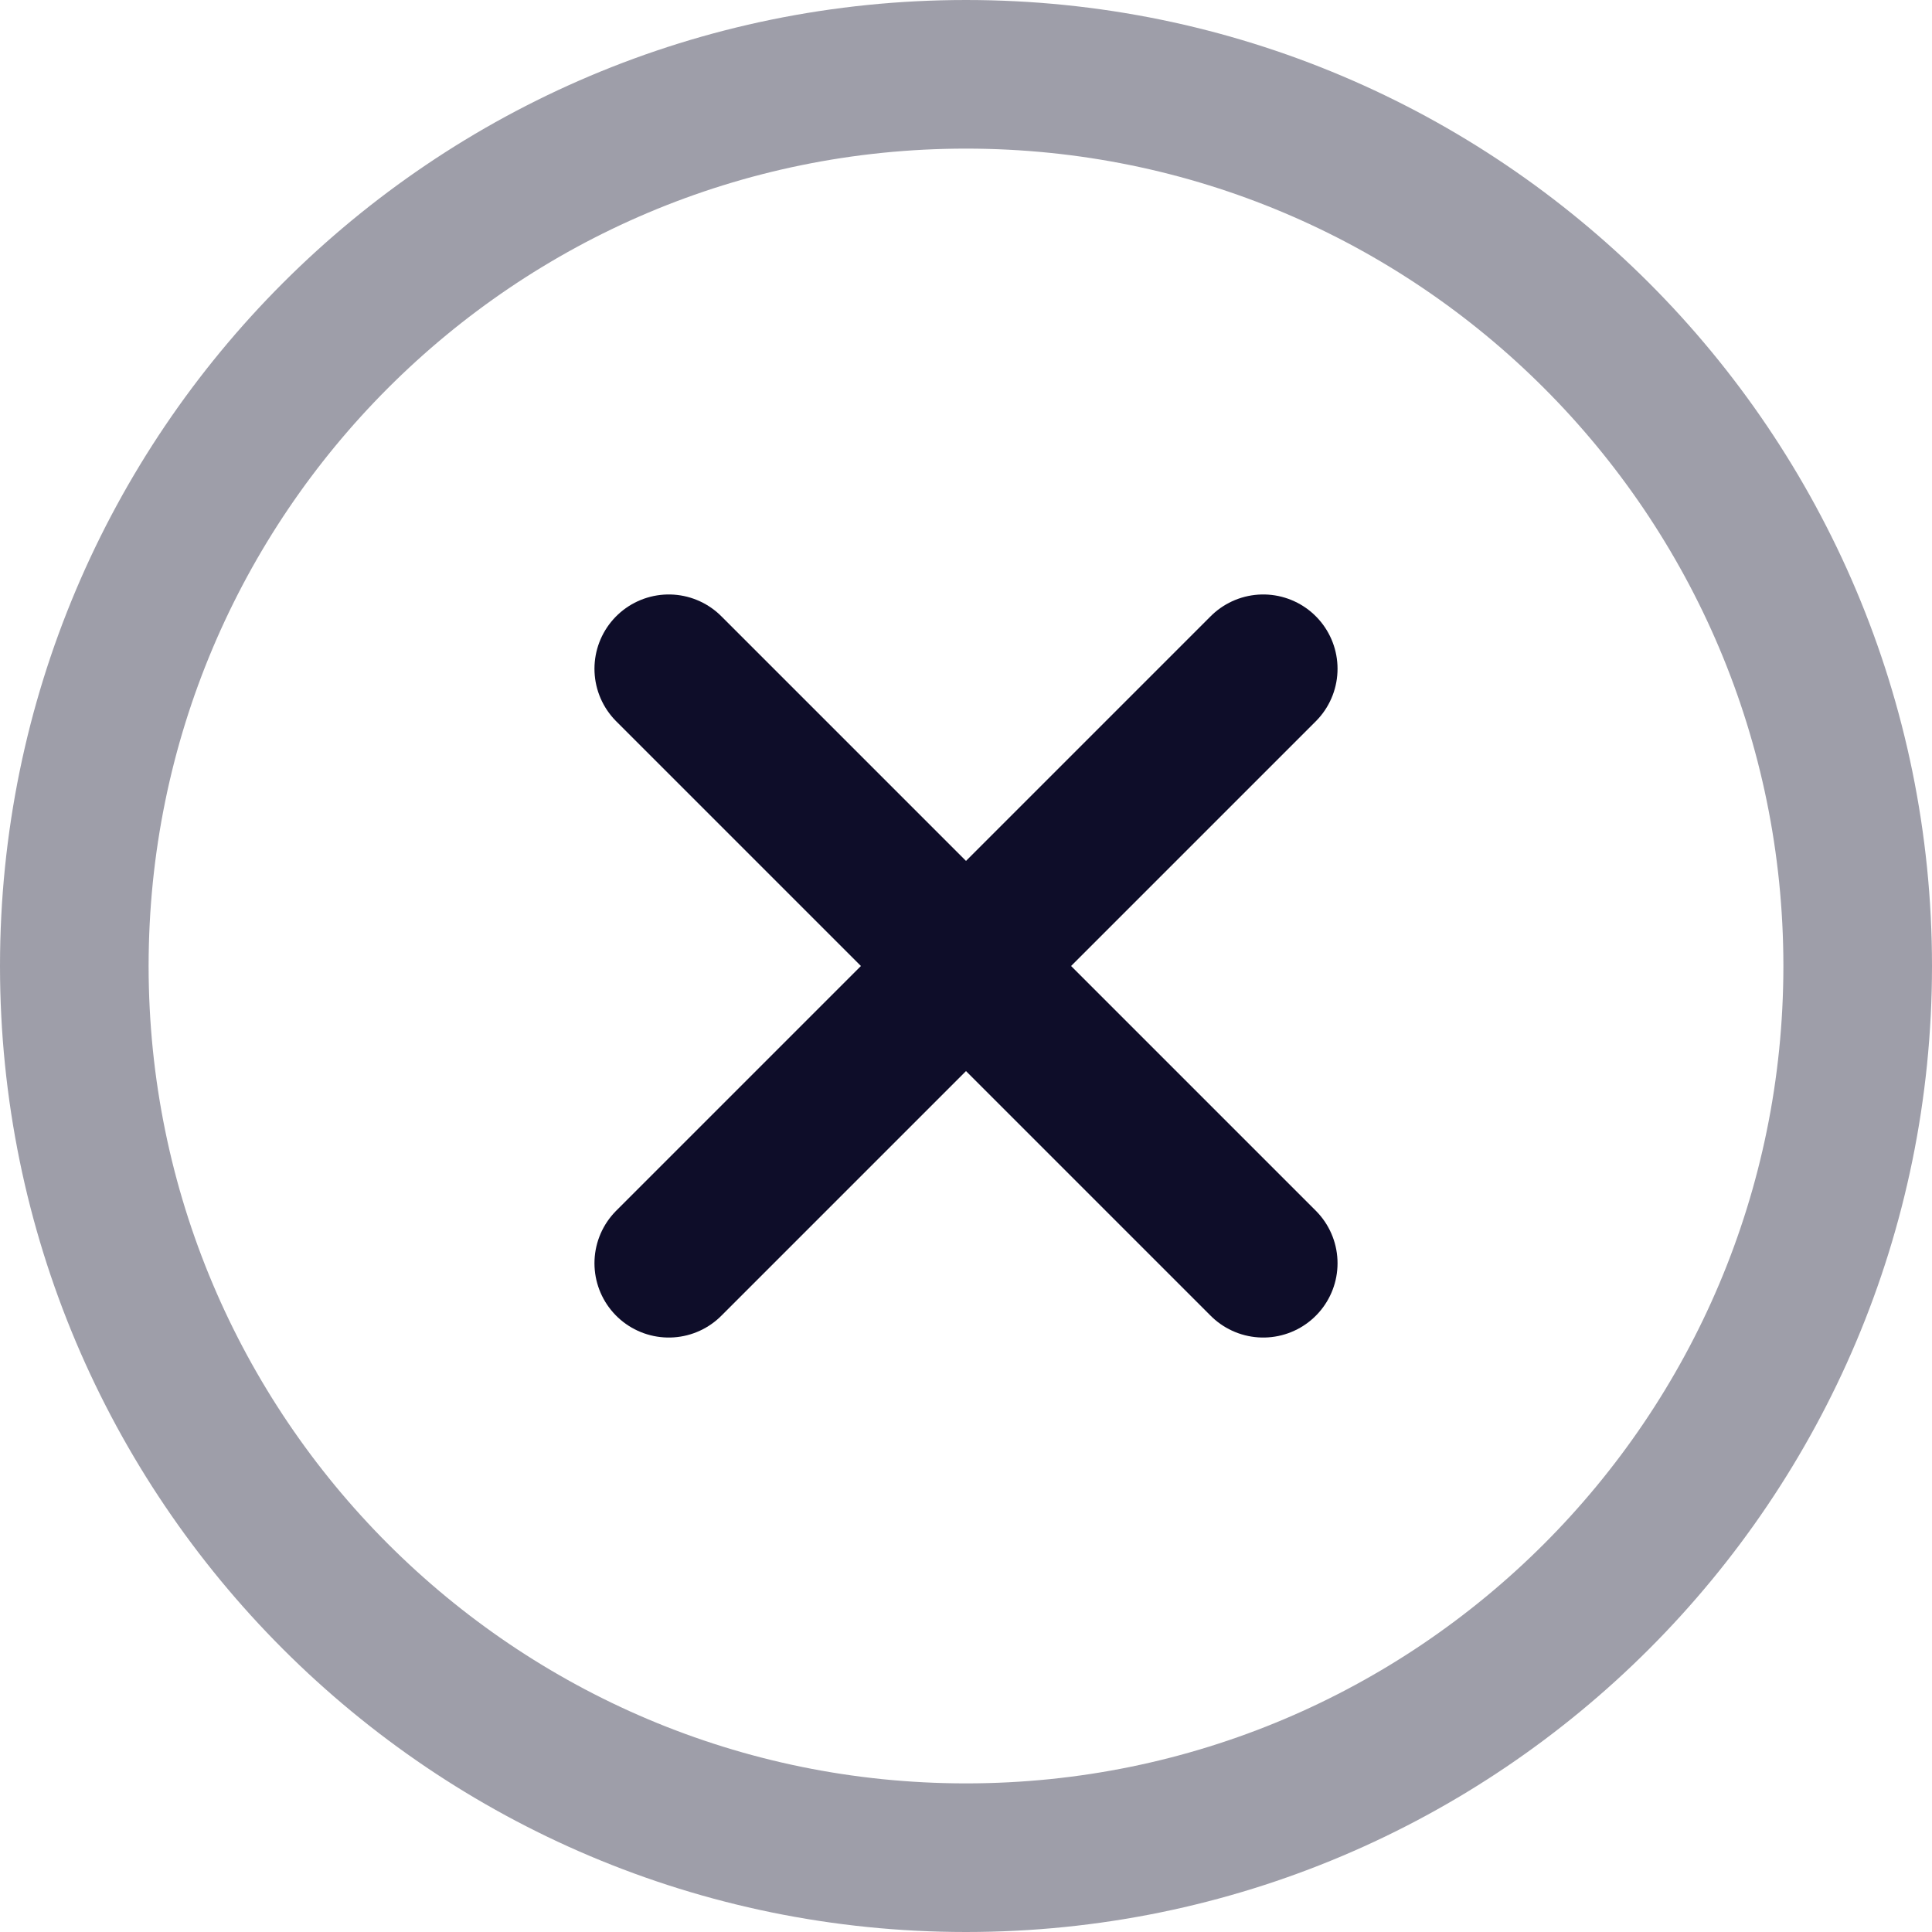 <svg width="26" height="26" viewBox="0 0 26 26" fill="none" xmlns="http://www.w3.org/2000/svg">
<g id="Group 427320633">
<path id="Vector" d="M17 9L9 17" stroke="#0E0D29" stroke-width="2" stroke-linecap="round" stroke-linejoin="round"/>
<path id="Vector_2" d="M9 9L17 17" stroke="#0E0D29" stroke-width="2" stroke-linecap="round" stroke-linejoin="round"/>
<path id="Vector_3" opacity="0.4" d="M13 25C19.627 25 25 19.627 25 13C25 6.373 19.627 1 13 1C6.373 1 1 6.373 1 13C1 19.627 6.373 25 13 25Z" stroke="#0E0D29" stroke-width="2" stroke-linecap="round" stroke-linejoin="round"/>
</g>
</svg>
